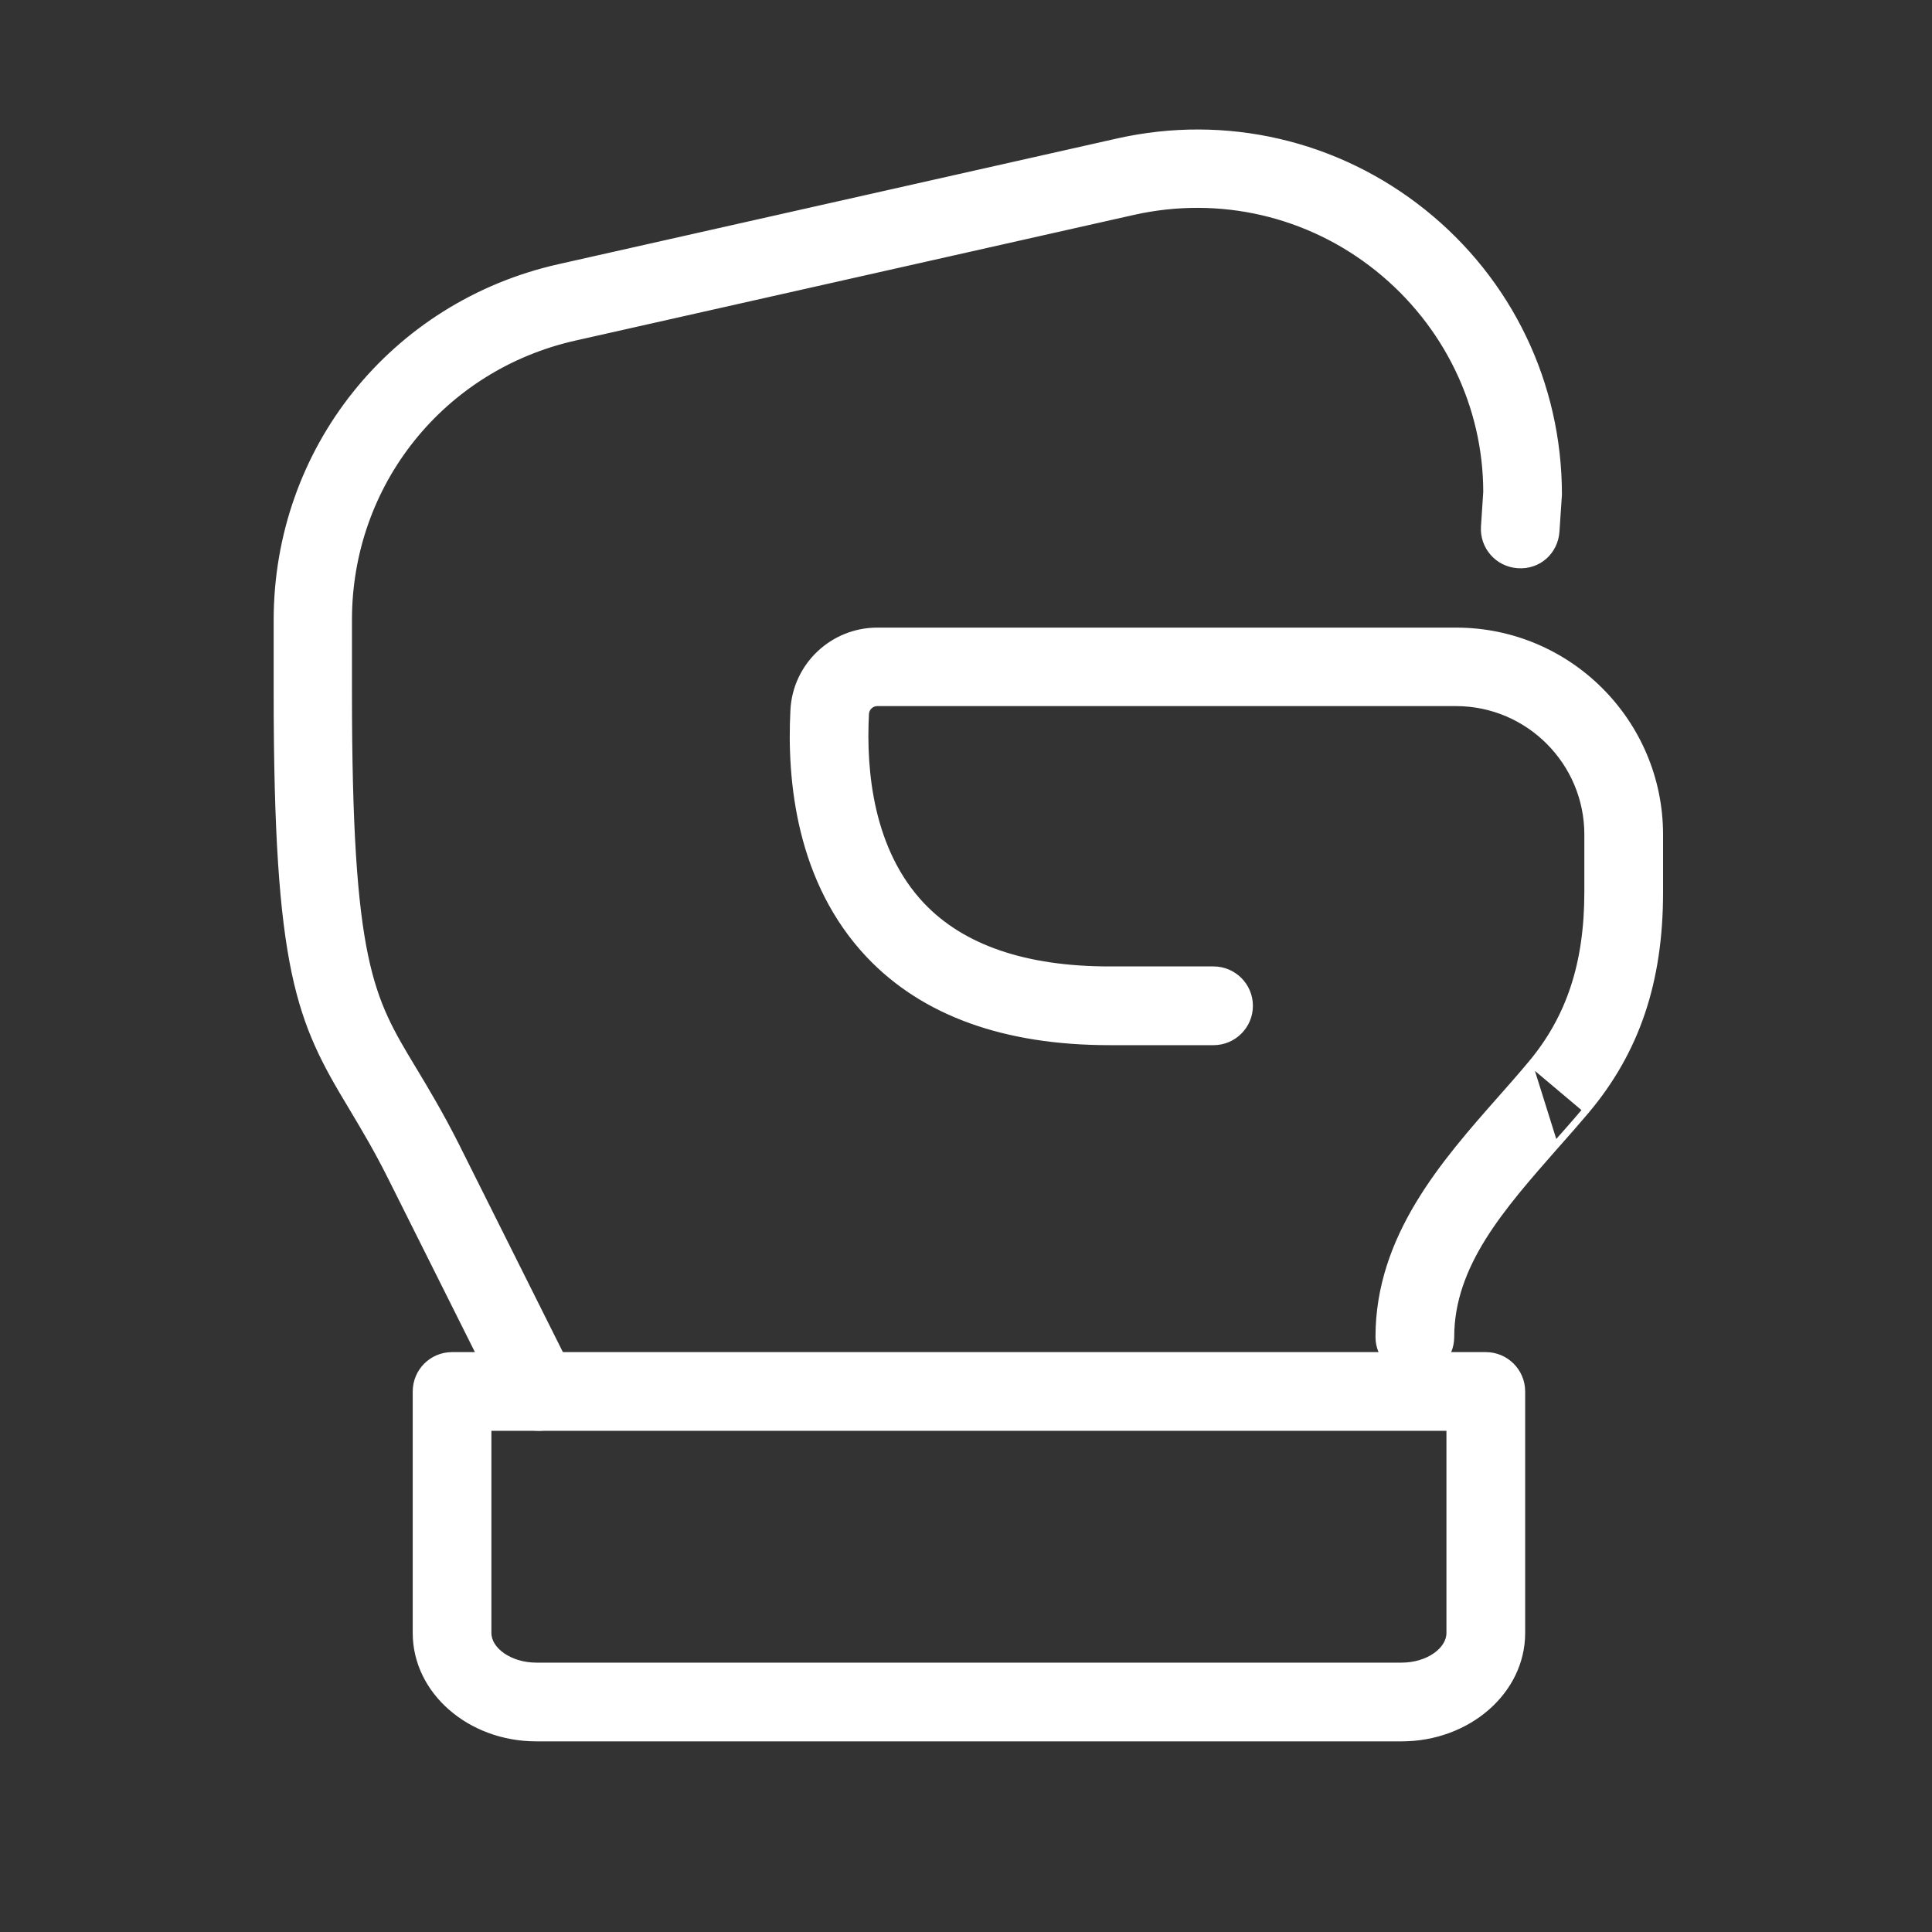 <svg width="40" height="40" viewBox="0 0 40 40" fill="none" xmlns="http://www.w3.org/2000/svg">
<rect x="0" y="0" width="40" height="40" fill="#333333" stroke="none"/>
<path d="M32.288 10.242L32.288 10.242V10.238C32.288 7.946 31.262 5.81 29.473 4.379C27.683 2.948 25.375 2.413 23.137 2.916L11.575 5.518C11.575 5.518 11.575 5.518 11.575 5.518C8.126 6.292 5.716 9.305 5.716 12.84V14.344C5.716 17.223 5.834 18.923 6.086 20.125C6.339 21.329 6.728 22.032 7.262 22.916L7.305 22.891L7.262 22.916C7.279 22.945 7.296 22.974 7.314 23.003C7.543 23.388 7.802 23.821 8.084 24.386L10.467 29.151C10.601 29.419 10.873 29.573 11.152 29.573C11.264 29.573 11.383 29.549 11.489 29.481C11.868 29.292 12.018 28.833 11.83 28.458L9.447 23.692L9.447 23.692C9.126 23.058 8.841 22.583 8.59 22.165L8.562 22.119L8.562 22.119L8.561 22.117C8.119 21.384 7.79 20.84 7.57 19.781C7.349 18.719 7.237 17.138 7.237 14.336V12.832C7.237 10.016 9.159 7.618 11.905 7.002L11.905 7.002L23.468 4.4C25.25 4.001 27.09 4.424 28.516 5.566C29.941 6.709 30.758 8.409 30.759 10.186L30.712 10.899C30.683 11.321 31 11.684 31.422 11.714C31.861 11.747 32.208 11.424 32.237 11.004L32.237 11.003L32.288 10.242Z" fill="white" stroke="white" stroke-width="0.1"/>
<path d="M31.68 22.023L31.68 22.023C32.48 21.072 32.852 19.948 32.852 18.469V17.277C32.852 15.785 31.637 14.569 30.145 14.569H18.164C18.046 14.569 17.947 14.662 17.941 14.78C17.878 15.968 18.032 17.61 19.095 18.735C19.926 19.612 21.227 20.059 22.973 20.059H25.125C25.547 20.059 25.89 20.402 25.89 20.824C25.89 21.246 25.547 21.589 25.125 21.589H22.973C20.803 21.589 19.124 20.985 17.987 19.788L17.987 19.788C16.543 18.265 16.337 16.178 16.415 14.7C16.463 13.771 17.235 13.044 18.164 13.044H30.148C32.485 13.044 34.382 14.945 34.382 17.281V18.473C34.382 20.326 33.895 21.768 32.851 23.009M31.68 22.023L32.813 22.977M31.68 22.023C31.486 22.256 31.279 22.49 31.072 22.725M31.68 22.023L32.217 23.736L32.212 23.742C31.655 24.376 31.117 24.987 30.717 25.627C30.317 26.269 30.058 26.936 30.058 27.68C30.058 28.106 29.715 28.445 29.293 28.445C28.871 28.445 28.528 28.102 28.528 27.68C28.528 25.607 29.887 24.066 31.072 22.725M32.851 23.009L32.813 22.977M32.851 23.009C32.851 23.009 32.851 23.009 32.851 23.009L32.813 22.977M32.851 23.009C32.647 23.251 32.432 23.494 32.218 23.736L32.217 23.736L32.18 23.703L32.18 23.703C32.395 23.461 32.609 23.219 32.813 22.977M31.072 22.725L31.109 22.758L31.072 22.725C31.072 22.725 31.072 22.725 31.072 22.725Z" fill="white" stroke="white" stroke-width="0.1"/>
<path d="M11.102 36.003H29.02C30.396 36.003 31.527 35.026 31.527 33.809V28.809C31.527 28.386 31.184 28.044 30.762 28.044H9.359C8.937 28.044 8.595 28.386 8.595 28.809V33.809C8.595 35.026 9.725 36.003 11.102 36.003ZM10.124 33.809V29.573H29.997V33.809C29.997 33.98 29.892 34.146 29.714 34.27C29.536 34.394 29.29 34.473 29.02 34.473H11.102C10.834 34.473 10.587 34.394 10.408 34.27C10.229 34.145 10.124 33.98 10.124 33.809Z" fill="white" stroke="white" stroke-width="0.1"/>
</svg>
